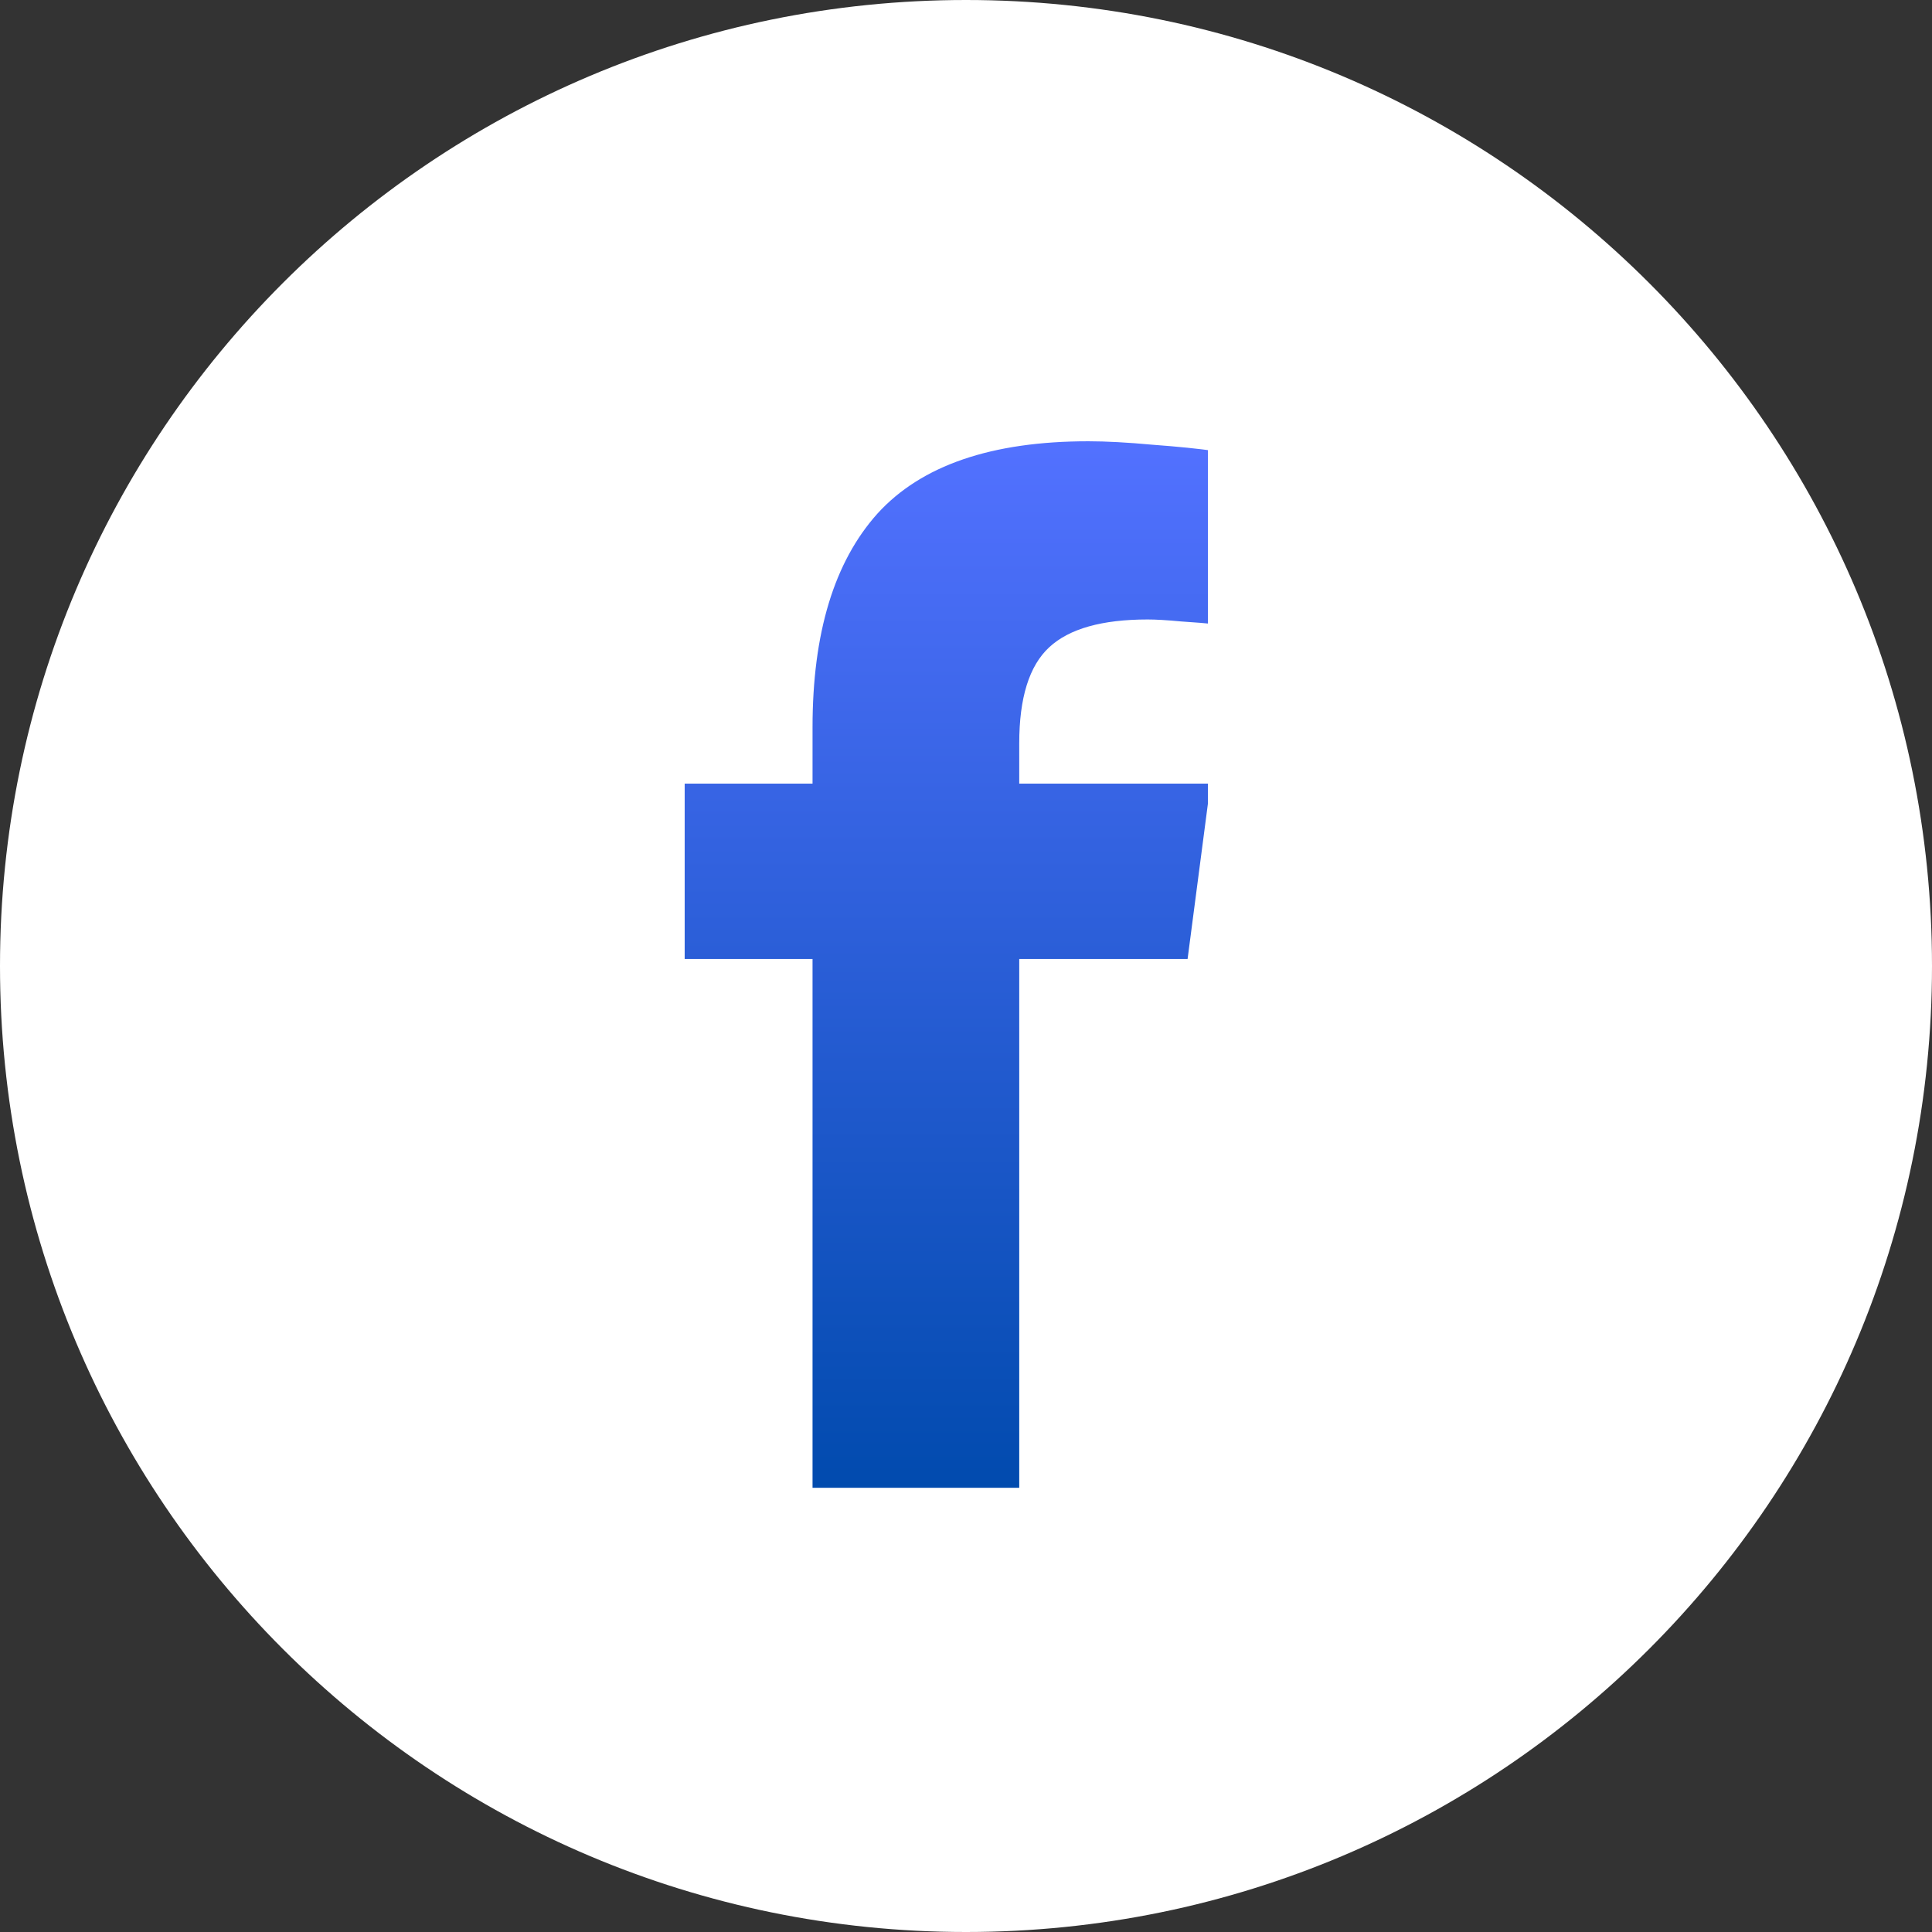 <svg xmlns="http://www.w3.org/2000/svg" xmlns:xlink="http://www.w3.org/1999/xlink" width="96" zoomAndPan="magnify" viewBox="0 0 72 72" height="96" preserveAspectRatio="xMidYMid meet" version="1.0"><rect x="0" y="0" width="72" height="72" fill="#333333" stroke="none"/><defs><clipPath id="fbc30879f2"><path d="M 36 0 C 16.117 0 0 16.117 0 36 C 0 55.883 16.117 72 36 72 C 55.883 72 72 55.883 72 36 C 72 16.117 55.883 0 36 0 Z M 36 0 " clip-rule="nonzero"/></clipPath><clipPath id="38dadb0ddc"><path d="M 25.516 16.445 L 45.016 16.445 L 45.016 55.445 L 25.516 55.445 Z M 25.516 16.445 " clip-rule="nonzero"/></clipPath><clipPath id="8fd97c5f7f"><path d="M 37.984 55.551 L 30.281 55.551 L 30.281 35.738 L 25.516 35.738 L 25.516 29.203 L 30.281 29.203 L 30.281 27.105 C 30.281 23.594 31.086 20.941 32.699 19.141 C 34.332 17.344 36.953 16.445 40.559 16.445 C 41.219 16.445 42.02 16.488 42.953 16.574 C 43.91 16.645 44.68 16.723 45.27 16.809 L 45.27 23.266 C 44.992 23.23 44.578 23.195 44.023 23.16 C 43.484 23.109 43.066 23.086 42.773 23.086 C 41.07 23.086 39.848 23.43 39.102 24.121 C 38.355 24.812 37.984 26.008 37.984 27.699 L 37.984 29.203 L 45.113 29.203 L 44.258 35.738 L 37.984 35.738 Z M 37.984 55.551 " clip-rule="nonzero"/></clipPath><linearGradient x1="0.114" gradientTransform="matrix(0.034, 0, 0, 0.034, 25.513, 16.434)" y1="0.328" x2="0.114" gradientUnits="userSpaceOnUse" y2="1155.077" id="15b543f17e"><stop stop-opacity="1" stop-color="rgb(32.199%, 44.299%, 99.998%)" offset="0"/><stop stop-opacity="1" stop-color="rgb(32.074%, 44.24%, 99.873%)" offset="0.008"/><stop stop-opacity="1" stop-color="rgb(31.822%, 44.121%, 99.623%)" offset="0.016"/><stop stop-opacity="1" stop-color="rgb(31.572%, 44.002%, 99.371%)" offset="0.023"/><stop stop-opacity="1" stop-color="rgb(31.32%, 43.881%, 99.121%)" offset="0.031"/><stop stop-opacity="1" stop-color="rgb(31.07%, 43.762%, 98.869%)" offset="0.039"/><stop stop-opacity="1" stop-color="rgb(30.82%, 43.643%, 98.619%)" offset="0.047"/><stop stop-opacity="1" stop-color="rgb(30.568%, 43.524%, 98.369%)" offset="0.055"/><stop stop-opacity="1" stop-color="rgb(30.318%, 43.405%, 98.117%)" offset="0.062"/><stop stop-opacity="1" stop-color="rgb(30.066%, 43.286%, 97.867%)" offset="0.07"/><stop stop-opacity="1" stop-color="rgb(29.816%, 43.167%, 97.615%)" offset="0.078"/><stop stop-opacity="1" stop-color="rgb(29.565%, 43.048%, 97.365%)" offset="0.086"/><stop stop-opacity="1" stop-color="rgb(29.314%, 42.928%, 97.115%)" offset="0.094"/><stop stop-opacity="1" stop-color="rgb(29.063%, 42.809%, 96.863%)" offset="0.102"/><stop stop-opacity="1" stop-color="rgb(28.812%, 42.69%, 96.613%)" offset="0.109"/><stop stop-opacity="1" stop-color="rgb(28.561%, 42.57%, 96.361%)" offset="0.117"/><stop stop-opacity="1" stop-color="rgb(28.311%, 42.451%, 96.111%)" offset="0.125"/><stop stop-opacity="1" stop-color="rgb(28.059%, 42.332%, 95.86%)" offset="0.133"/><stop stop-opacity="1" stop-color="rgb(27.809%, 42.213%, 95.609%)" offset="0.141"/><stop stop-opacity="1" stop-color="rgb(27.557%, 42.094%, 95.358%)" offset="0.148"/><stop stop-opacity="1" stop-color="rgb(27.307%, 41.975%, 95.107%)" offset="0.156"/><stop stop-opacity="1" stop-color="rgb(27.055%, 41.855%, 94.856%)" offset="0.164"/><stop stop-opacity="1" stop-color="rgb(26.805%, 41.736%, 94.604%)" offset="0.172"/><stop stop-opacity="1" stop-color="rgb(26.555%, 41.617%, 94.354%)" offset="0.18"/><stop stop-opacity="1" stop-color="rgb(26.303%, 41.498%, 94.104%)" offset="0.188"/><stop stop-opacity="1" stop-color="rgb(26.053%, 41.379%, 93.852%)" offset="0.195"/><stop stop-opacity="1" stop-color="rgb(25.801%, 41.26%, 93.602%)" offset="0.203"/><stop stop-opacity="1" stop-color="rgb(25.551%, 41.141%, 93.35%)" offset="0.211"/><stop stop-opacity="1" stop-color="rgb(25.301%, 41.022%, 93.1%)" offset="0.219"/><stop stop-opacity="1" stop-color="rgb(25.049%, 40.901%, 92.85%)" offset="0.227"/><stop stop-opacity="1" stop-color="rgb(24.799%, 40.782%, 92.598%)" offset="0.234"/><stop stop-opacity="1" stop-color="rgb(24.547%, 40.663%, 92.348%)" offset="0.242"/><stop stop-opacity="1" stop-color="rgb(24.297%, 40.544%, 92.096%)" offset="0.25"/><stop stop-opacity="1" stop-color="rgb(24.046%, 40.425%, 91.846%)" offset="0.258"/><stop stop-opacity="1" stop-color="rgb(23.795%, 40.306%, 91.595%)" offset="0.266"/><stop stop-opacity="1" stop-color="rgb(23.544%, 40.187%, 91.344%)" offset="0.273"/><stop stop-opacity="1" stop-color="rgb(23.293%, 40.068%, 91.093%)" offset="0.281"/><stop stop-opacity="1" stop-color="rgb(23.042%, 39.948%, 90.842%)" offset="0.289"/><stop stop-opacity="1" stop-color="rgb(22.791%, 39.828%, 90.591%)" offset="0.297"/><stop stop-opacity="1" stop-color="rgb(22.54%, 39.709%, 90.34%)" offset="0.305"/><stop stop-opacity="1" stop-color="rgb(22.29%, 39.59%, 90.089%)" offset="0.312"/><stop stop-opacity="1" stop-color="rgb(22.038%, 39.471%, 89.839%)" offset="0.32"/><stop stop-opacity="1" stop-color="rgb(21.788%, 39.352%, 89.587%)" offset="0.328"/><stop stop-opacity="1" stop-color="rgb(21.536%, 39.233%, 89.337%)" offset="0.336"/><stop stop-opacity="1" stop-color="rgb(21.286%, 39.114%, 89.085%)" offset="0.344"/><stop stop-opacity="1" stop-color="rgb(21.036%, 38.995%, 88.835%)" offset="0.352"/><stop stop-opacity="1" stop-color="rgb(20.784%, 38.875%, 88.585%)" offset="0.359"/><stop stop-opacity="1" stop-color="rgb(20.534%, 38.756%, 88.333%)" offset="0.367"/><stop stop-opacity="1" stop-color="rgb(20.282%, 38.637%, 88.083%)" offset="0.375"/><stop stop-opacity="1" stop-color="rgb(20.032%, 38.518%, 87.831%)" offset="0.383"/><stop stop-opacity="1" stop-color="rgb(19.781%, 38.399%, 87.581%)" offset="0.391"/><stop stop-opacity="1" stop-color="rgb(19.53%, 38.28%, 87.331%)" offset="0.398"/><stop stop-opacity="1" stop-color="rgb(19.279%, 38.161%, 87.079%)" offset="0.406"/><stop stop-opacity="1" stop-color="rgb(19.028%, 38.042%, 86.829%)" offset="0.414"/><stop stop-opacity="1" stop-color="rgb(18.777%, 37.921%, 86.577%)" offset="0.422"/><stop stop-opacity="1" stop-color="rgb(18.526%, 37.802%, 86.327%)" offset="0.43"/><stop stop-opacity="1" stop-color="rgb(18.275%, 37.683%, 86.075%)" offset="0.438"/><stop stop-opacity="1" stop-color="rgb(18.025%, 37.564%, 85.825%)" offset="0.445"/><stop stop-opacity="1" stop-color="rgb(17.773%, 37.445%, 85.574%)" offset="0.453"/><stop stop-opacity="1" stop-color="rgb(17.523%, 37.326%, 85.323%)" offset="0.461"/><stop stop-opacity="1" stop-color="rgb(17.271%, 37.207%, 85.072%)" offset="0.469"/><stop stop-opacity="1" stop-color="rgb(17.021%, 37.088%, 84.821%)" offset="0.477"/><stop stop-opacity="1" stop-color="rgb(16.771%, 36.967%, 84.57%)" offset="0.484"/><stop stop-opacity="1" stop-color="rgb(16.519%, 36.848%, 84.32%)" offset="0.492"/><stop stop-opacity="1" stop-color="rgb(16.269%, 36.729%, 84.068%)" offset="0.5"/><stop stop-opacity="1" stop-color="rgb(16.017%, 36.61%, 83.818%)" offset="0.508"/><stop stop-opacity="1" stop-color="rgb(15.767%, 36.491%, 83.566%)" offset="0.516"/><stop stop-opacity="1" stop-color="rgb(15.517%, 36.372%, 83.316%)" offset="0.523"/><stop stop-opacity="1" stop-color="rgb(15.265%, 36.253%, 83.066%)" offset="0.531"/><stop stop-opacity="1" stop-color="rgb(15.015%, 36.134%, 82.814%)" offset="0.539"/><stop stop-opacity="1" stop-color="rgb(14.763%, 36.014%, 82.564%)" offset="0.547"/><stop stop-opacity="1" stop-color="rgb(14.513%, 35.895%, 82.312%)" offset="0.555"/><stop stop-opacity="1" stop-color="rgb(14.262%, 35.776%, 82.062%)" offset="0.562"/><stop stop-opacity="1" stop-color="rgb(14.011%, 35.657%, 81.812%)" offset="0.57"/><stop stop-opacity="1" stop-color="rgb(13.76%, 35.538%, 81.56%)" offset="0.578"/><stop stop-opacity="1" stop-color="rgb(13.509%, 35.419%, 81.31%)" offset="0.586"/><stop stop-opacity="1" stop-color="rgb(13.258%, 35.3%, 81.058%)" offset="0.594"/><stop stop-opacity="1" stop-color="rgb(13.007%, 35.181%, 80.807%)" offset="0.602"/><stop stop-opacity="1" stop-color="rgb(12.756%, 35.062%, 80.556%)" offset="0.609"/><stop stop-opacity="1" stop-color="rgb(12.506%, 34.941%, 80.305%)" offset="0.617"/><stop stop-opacity="1" stop-color="rgb(12.254%, 34.822%, 80.055%)" offset="0.625"/><stop stop-opacity="1" stop-color="rgb(12.004%, 34.703%, 79.803%)" offset="0.633"/><stop stop-opacity="1" stop-color="rgb(11.752%, 34.584%, 79.553%)" offset="0.641"/><stop stop-opacity="1" stop-color="rgb(11.502%, 34.465%, 79.301%)" offset="0.648"/><stop stop-opacity="1" stop-color="rgb(11.252%, 34.346%, 79.051%)" offset="0.656"/><stop stop-opacity="1" stop-color="rgb(11%, 34.227%, 78.801%)" offset="0.664"/><stop stop-opacity="1" stop-color="rgb(10.75%, 34.108%, 78.549%)" offset="0.672"/><stop stop-opacity="1" stop-color="rgb(10.498%, 33.987%, 78.299%)" offset="0.68"/><stop stop-opacity="1" stop-color="rgb(10.248%, 33.868%, 78.047%)" offset="0.688"/><stop stop-opacity="1" stop-color="rgb(9.998%, 33.749%, 77.797%)" offset="0.695"/><stop stop-opacity="1" stop-color="rgb(9.746%, 33.63%, 77.547%)" offset="0.703"/><stop stop-opacity="1" stop-color="rgb(9.496%, 33.511%, 77.295%)" offset="0.711"/><stop stop-opacity="1" stop-color="rgb(9.244%, 33.392%, 77.045%)" offset="0.719"/><stop stop-opacity="1" stop-color="rgb(8.994%, 33.273%, 76.793%)" offset="0.727"/><stop stop-opacity="1" stop-color="rgb(8.742%, 33.154%, 76.543%)" offset="0.734"/><stop stop-opacity="1" stop-color="rgb(8.492%, 33.034%, 76.291%)" offset="0.742"/><stop stop-opacity="1" stop-color="rgb(8.241%, 32.915%, 76.041%)" offset="0.75"/><stop stop-opacity="1" stop-color="rgb(7.99%, 32.796%, 75.79%)" offset="0.758"/><stop stop-opacity="1" stop-color="rgb(7.739%, 32.677%, 75.539%)" offset="0.766"/><stop stop-opacity="1" stop-color="rgb(7.487%, 32.558%, 75.288%)" offset="0.773"/><stop stop-opacity="1" stop-color="rgb(7.237%, 32.439%, 75.037%)" offset="0.781"/><stop stop-opacity="1" stop-color="rgb(6.987%, 32.32%, 74.786%)" offset="0.789"/><stop stop-opacity="1" stop-color="rgb(6.735%, 32.201%, 74.536%)" offset="0.797"/><stop stop-opacity="1" stop-color="rgb(6.485%, 32.082%, 74.284%)" offset="0.805"/><stop stop-opacity="1" stop-color="rgb(6.233%, 31.961%, 74.034%)" offset="0.812"/><stop stop-opacity="1" stop-color="rgb(5.983%, 31.842%, 73.782%)" offset="0.82"/><stop stop-opacity="1" stop-color="rgb(5.733%, 31.723%, 73.532%)" offset="0.828"/><stop stop-opacity="1" stop-color="rgb(5.481%, 31.604%, 73.282%)" offset="0.836"/><stop stop-opacity="1" stop-color="rgb(5.231%, 31.485%, 73.03%)" offset="0.844"/><stop stop-opacity="1" stop-color="rgb(4.979%, 31.366%, 72.78%)" offset="0.852"/><stop stop-opacity="1" stop-color="rgb(4.729%, 31.247%, 72.528%)" offset="0.859"/><stop stop-opacity="1" stop-color="rgb(4.477%, 31.128%, 72.278%)" offset="0.867"/><stop stop-opacity="1" stop-color="rgb(4.227%, 31.007%, 72.026%)" offset="0.875"/><stop stop-opacity="1" stop-color="rgb(3.976%, 30.888%, 71.776%)" offset="0.883"/><stop stop-opacity="1" stop-color="rgb(3.725%, 30.769%, 71.526%)" offset="0.891"/><stop stop-opacity="1" stop-color="rgb(3.474%, 30.65%, 71.274%)" offset="0.898"/><stop stop-opacity="1" stop-color="rgb(3.223%, 30.531%, 71.024%)" offset="0.906"/><stop stop-opacity="1" stop-color="rgb(2.972%, 30.412%, 70.772%)" offset="0.914"/><stop stop-opacity="1" stop-color="rgb(2.722%, 30.293%, 70.522%)" offset="0.922"/><stop stop-opacity="1" stop-color="rgb(2.47%, 30.174%, 70.271%)" offset="0.93"/><stop stop-opacity="1" stop-color="rgb(2.22%, 30.054%, 70.02%)" offset="0.938"/><stop stop-opacity="1" stop-color="rgb(1.968%, 29.935%, 69.769%)" offset="0.945"/><stop stop-opacity="1" stop-color="rgb(1.718%, 29.816%, 69.518%)" offset="0.953"/><stop stop-opacity="1" stop-color="rgb(1.468%, 29.697%, 69.267%)" offset="0.961"/><stop stop-opacity="1" stop-color="rgb(1.216%, 29.578%, 69.017%)" offset="0.969"/><stop stop-opacity="1" stop-color="rgb(0.966%, 29.459%, 68.765%)" offset="0.977"/><stop stop-opacity="1" stop-color="rgb(0.714%, 29.34%, 68.515%)" offset="0.984"/><stop stop-opacity="1" stop-color="rgb(0.464%, 29.221%, 68.263%)" offset="0.992"/><stop stop-opacity="1" stop-color="rgb(0.214%, 29.102%, 68.013%)" offset="1"/></linearGradient></defs><g clip-path="url(#fbc30879f2)"><rect x="-7.2" width="86.4" fill="#ffffff" y="-7.2" height="86.4" fill-opacity="1"/></g><g clip-path="url(#38dadb0ddc)"><g clip-path="url(#8fd97c5f7f)"><path fill="url(#15b543f17e)" d="M 25.516 16.445 L 25.516 55.445 L 45.016 55.445 L 45.016 16.445 Z M 25.516 16.445 " fill-rule="nonzero"/></g></g></svg>